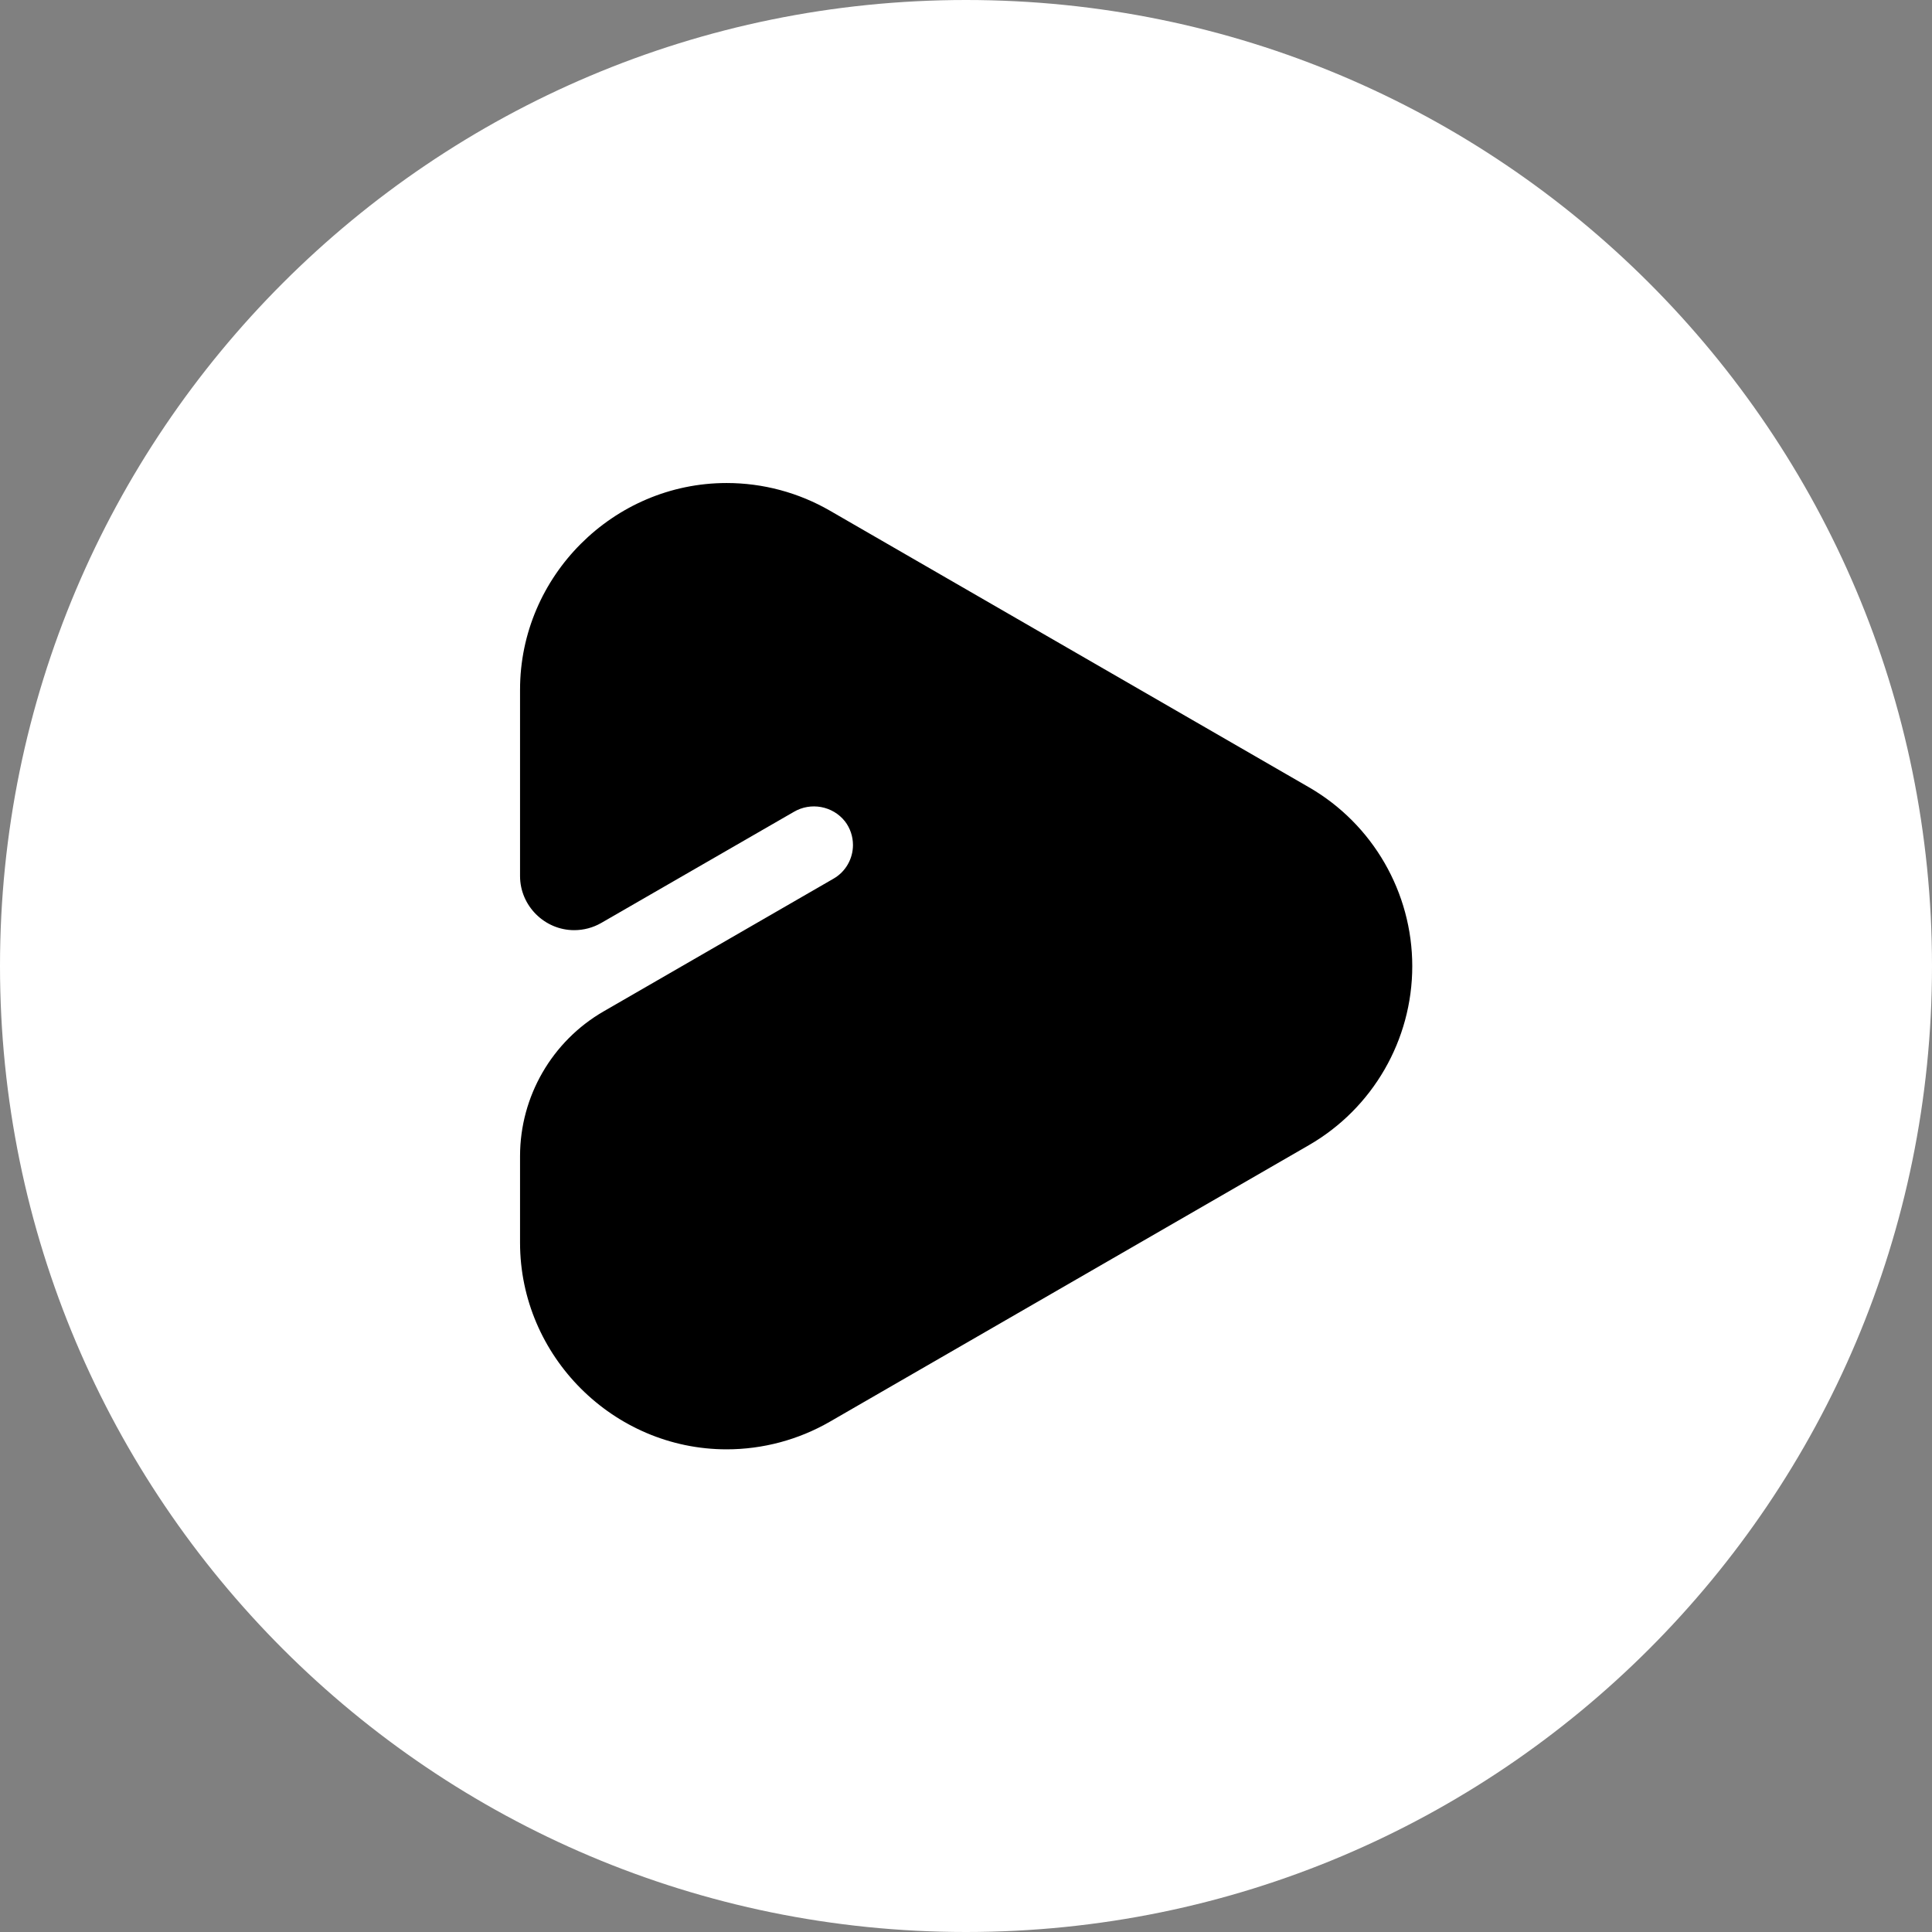 <?xml version="1.0" encoding="UTF-8" standalone="no"?>
<!DOCTYPE svg PUBLIC "-//W3C//DTD SVG 1.1//EN" "http://www.w3.org/Graphics/SVG/1.1/DTD/svg11.dtd">
<svg width="100%" height="100%" viewBox="0 0 48 48" version="1.1" xmlns="http://www.w3.org/2000/svg" xmlns:xlink="http://www.w3.org/1999/xlink" xml:space="preserve" xmlns:serif="http://www.serif.com/" style="fill-rule:evenodd;clip-rule:evenodd;stroke-linejoin:round;stroke-miterlimit:2;">
    <rect x="0" y="0" width="48" height="48" fill="#808080" stroke="none"/>
    <g id="social_medium_default">
        <path d="M48,24C48,10.745 37.255,0 24,0C10.745,0 0,10.745 0,24C0,37.255 10.745,48 24,48C37.255,48 48,37.255 48,24Z" style="fill:white;fill-rule:nonzero;"/>
        <g transform="matrix(1.254,0,0,1.254,11.541,10.211)">
            <path d="M1.1,5.52L1.1,9.214C1.1,9.802 1.585,10.286 2.173,10.286C2.361,10.286 2.546,10.237 2.709,10.143L6.523,7.943C6.859,7.744 7.296,7.824 7.538,8.131C7.641,8.265 7.696,8.43 7.696,8.599C7.696,8.873 7.55,9.128 7.312,9.265L2.756,11.895C1.734,12.485 1.101,13.579 1.1,14.76L1.1,16.48C1.101,18.725 2.948,20.572 5.193,20.572C5.911,20.572 6.617,20.383 7.239,20.024L16.73,14.545C17.995,13.815 18.777,12.461 18.777,11C18.777,9.539 17.995,8.185 16.73,7.455L7.241,1.976C6.618,1.616 5.912,1.427 5.193,1.427C2.948,1.427 1.1,3.274 1.1,5.52Z" style="fill-rule:nonzero;"/>
        </g>
    </g>
</svg>
